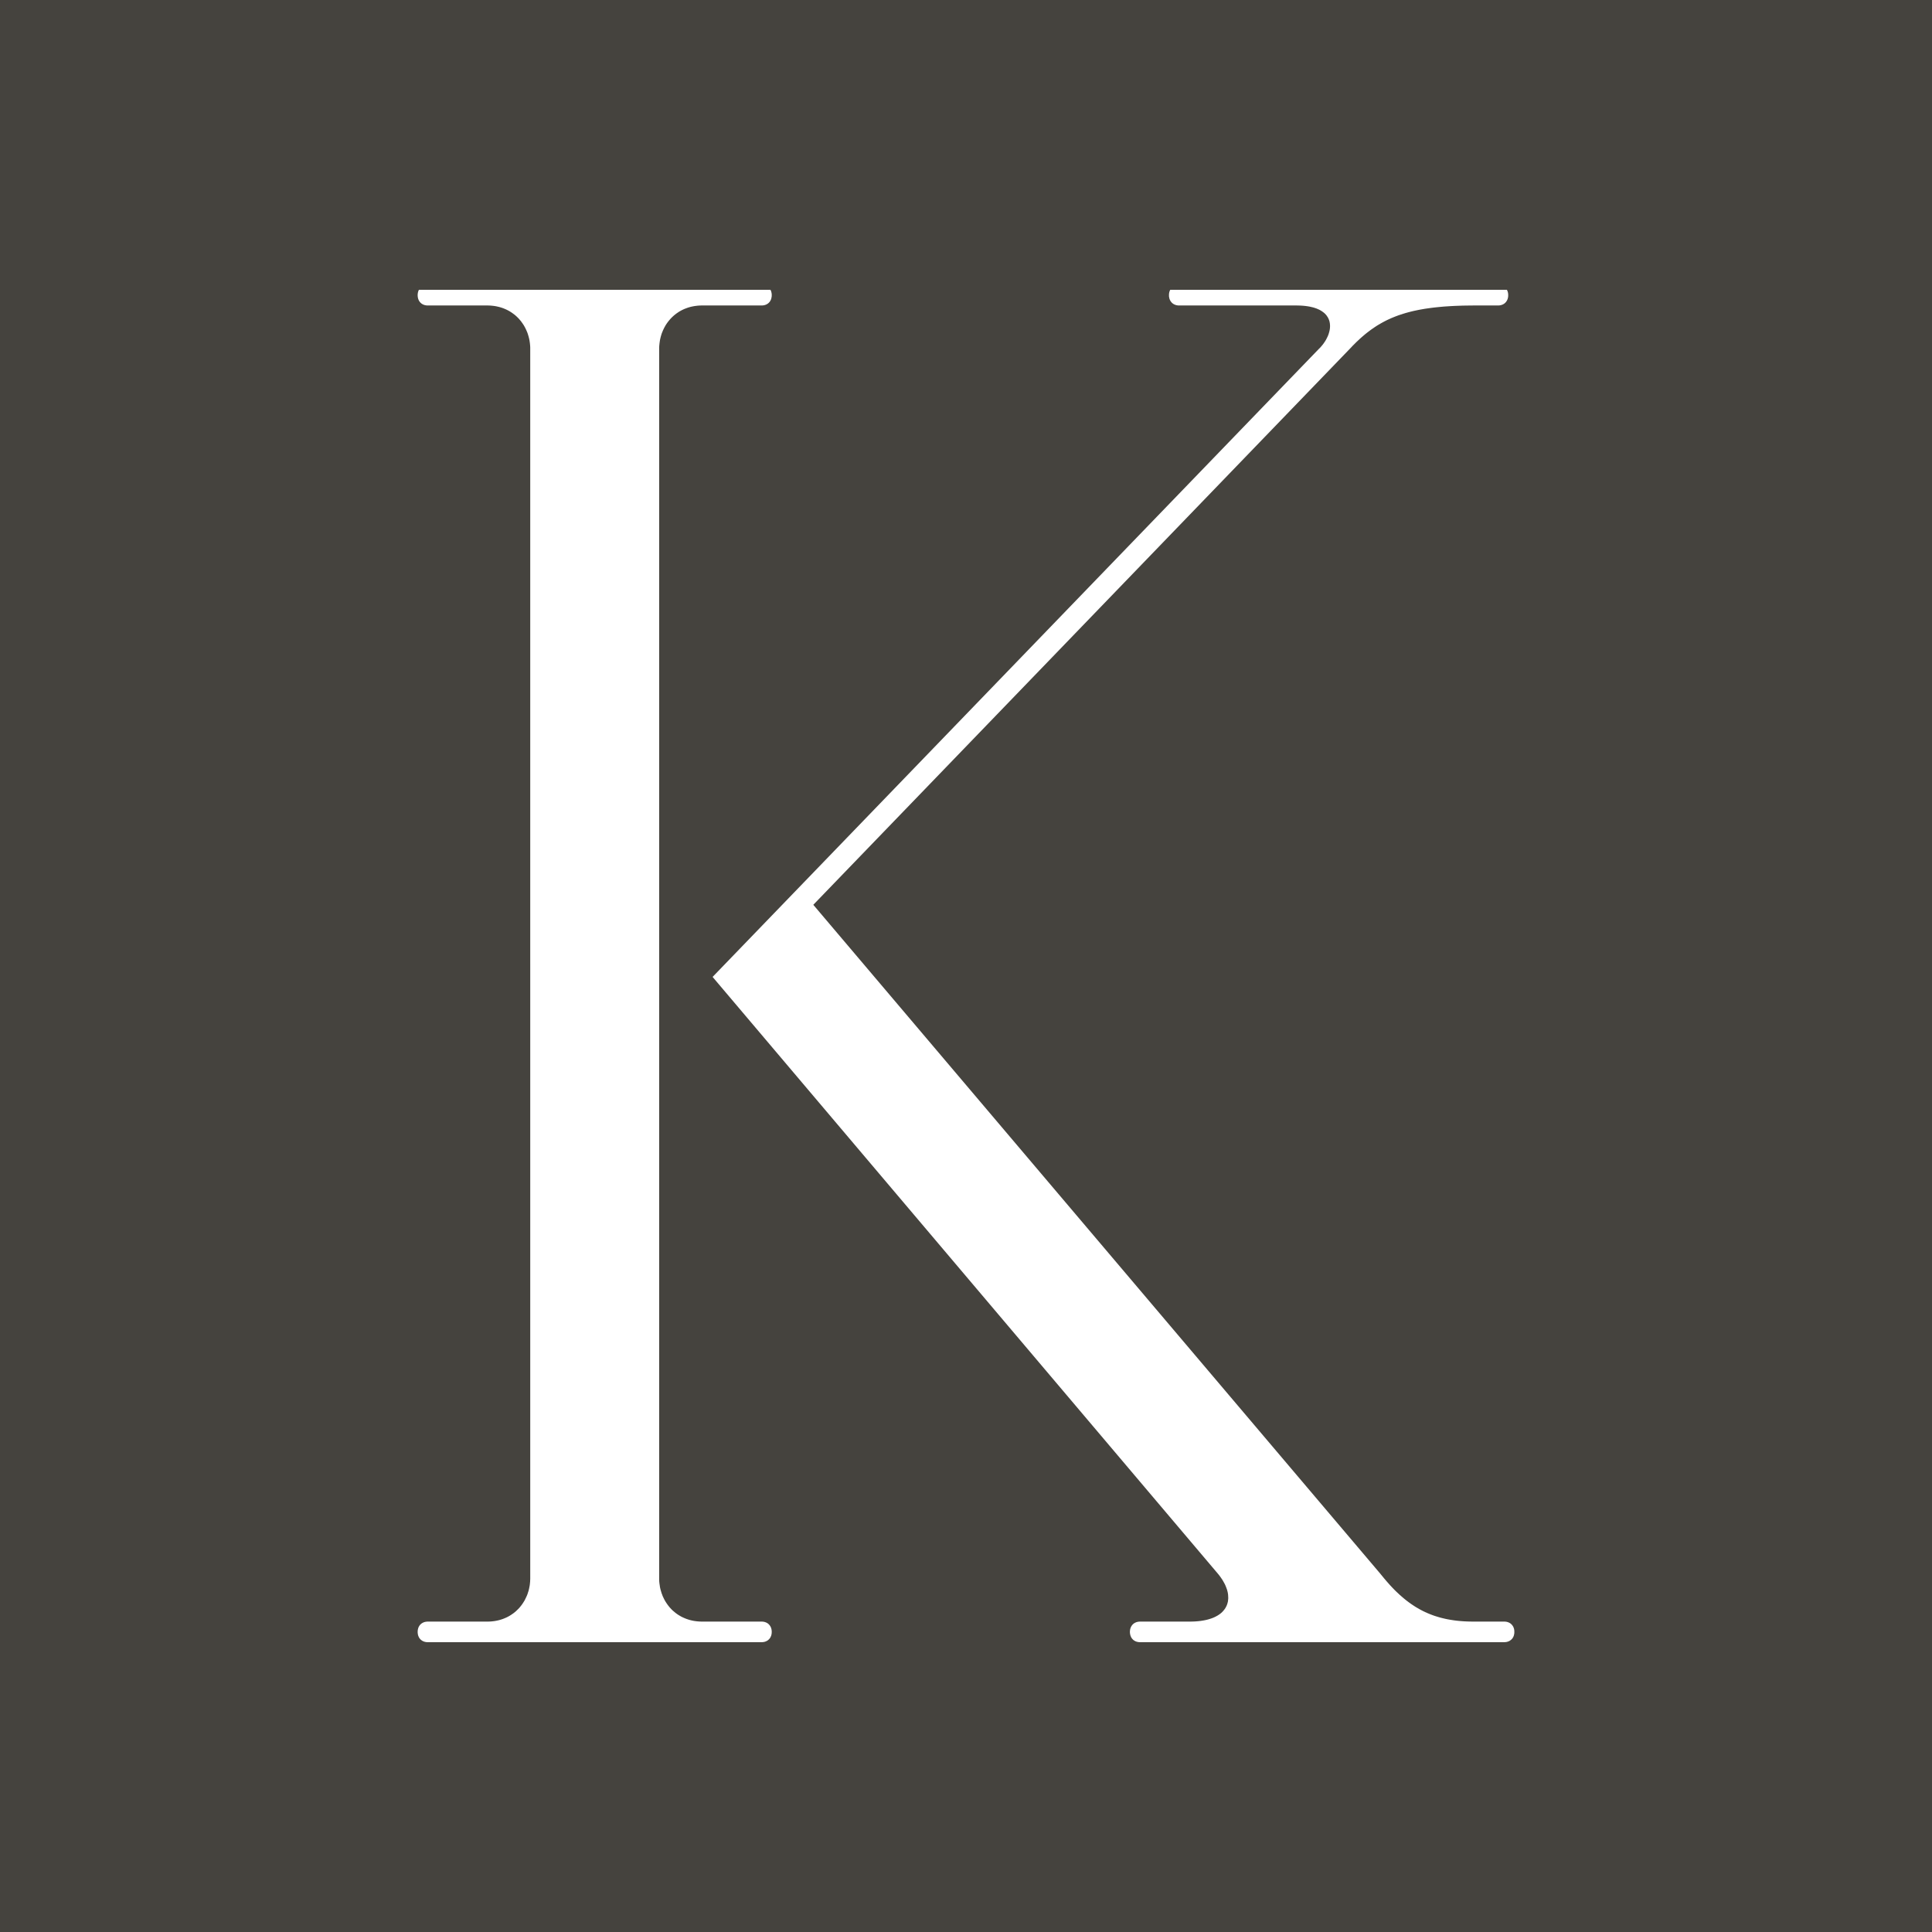 <svg xmlns="http://www.w3.org/2000/svg" version="1.1" xmlns:xlink="http://www.w3.org/1999/xlink" xmlns:svgjs="http://svgjs.dev/svgjs" width="1000" height="1000"><rect width="100%" height="100%" fill="#808080" stroke="none"/><g clip-path="url(#SvgjsClipPath1163)"><rect width="1000" height="1000" fill="#45433e"></rect><g transform="matrix(1.4,0,0,1.4,150,150)"><svg xmlns="http://www.w3.org/2000/svg" version="1.1" xmlns:xlink="http://www.w3.org/1999/xlink" xmlns:svgjs="http://svgjs.dev/svgjs" width="500" height="500"><svg xmlns="http://www.w3.org/2000/svg" fill="none" viewBox="0 0 500 500">
  <g clip-path="url(#a)">
    <path fill="#45433E" d="M0 0h500v500H0z"></path>
    <path fill="#fff" fill-rule="evenodd" d="M156.364 253.984 380.502 21.805l.312-.296.363-.389.33-.397.337-.398.313-.414.287-.415.287-.422.262-.423.236-.432.219-.431.212-.44.194-.431.169-.449.143-.44.118-.44.118-.44.076-.43.068-.44.025-.432.026-.431-.026-.423-.025-.423-.068-.406-.076-.414-.118-.398-.143-.389-.169-.38-.186-.373-.245-.363-.236-.356-.287-.338-.312-.33-.355-.321-.388-.296-.406-.288-.43-.27-.481-.263-.524-.237-.532-.228-.591-.203-.599-.186-.676-.16-.666-.153-.743-.127-.743-.101-.811-.085-.836-.06-.886-.033-.861-.017h-43.504l-.144-.008-.152-.009-.118-.017-.143-.017-.119-.017-.118-.033-.143-.026-.118-.034-.119-.033-.126-.043-.093-.042-.118-.042-.119-.051-.101-.05-.118-.06-.093-.06-.093-.058-.101-.068-.093-.068-.093-.076-.101-.068-.068-.084-.101-.076-.067-.085-.077-.084-.067-.094-.076-.093-.068-.093-.076-.101-.067-.093-.051-.102-.042-.11-.076-.11-.051-.11-.042-.11-.025-.118-.051-.11-.05-.127-.017-.118-.026-.127-.025-.127-.025-.127-.026-.127-.025-.135v-.829l.025-.135v-.136l.026-.126.025-.127.025-.127.026-.127.042-.118.025-.119.051-.118.042-.11.051-.119.05-.11.051-.101.068-.11.05-.093.068-.102.076-.101.042-.093.076-.093.093-.085.076-.084.067-.085.102-.076.067-.085.093-.067.101-.076.093-.06.093-.067.101-.068.119-.05.092-.06.119-.05.101-.051.118-.043.118-.042.119-.034.118-.042.126-.025.119-.034.118-.026.143-.017.118-.017.144-.016.144-.009.118-.008h118.008l.144.008h.118l.144.017.143.008.118.017.118.026.144.025.118.026.127.033.118.034.118.042.118.043.119.042.101.05.118.06.093.05.101.06.118.068.093.059.093.068.076.076.093.067.101.085.068.076.093.085.076.084.067.093.076.093.068.093.076.093.05.102.068.101.051.102.042.11.05.11.051.118.042.11.051.119.025.118.051.127.017.118.025.127.025.135.026.127v.136l.025.135v.685l-.025.135v.136l-.026.127-.025.135-.025.118-.042.127-.026.127-.025.11-.051.118-.042.119-.051.11-.05.11-.042.11-.076.101-.043.102-.076.101-.067.093-.051.102-.076.084-.093.093-.067.085-.076.085-.093.076-.076.076-.093.076-.093.076-.101.068-.093.059-.093.06-.126.067-.093.05-.093.051-.127.051-.118.042-.118.043-.118.042-.119.034-.118.034-.126.025-.119.025-.143.026-.118.017-.144.008-.118.017h-8.924l-1.536.017-1.486.017-1.435.025-1.436.051-1.359.05-1.367.068-1.317.085-1.292.085-1.241.11-1.224.118-1.199.127-1.165.144-1.148.16-1.132.161-1.072.186-1.08.195-1.03.211-1.03.22-.98.237-.979.254-.954.262-.912.279-.912.296-.911.304-.862.322-.861.338-.836.347-.81.364-.819.38-.785.398-.768.406-.769.431-.759.44-.743.457-.718.473-.718.491-.717.5-.692.523-.701.533-.692.55-.667.567-.676.583-.667.601-.667.626-.675.634-.642.651-.675.669-.642.685-.405.423-198.321 205.526.168.203 209.398 247.031.262.322.574.693.549.685.574.669.557.651.574.643.549.626.574.617.574.601.574.592.574.566.6.559.574.549.599.525.6.516.591.507.599.491.625.473.599.457.625.448.642.432.624.414.642.406.675.389.642.373.675.363.667.347.693.33.692.313.718.304.717.288.718.271.743.262.768.237.743.228.785.22.794.194.793.187.811.169.835.152.836.135.845.127.878.11.886.093.886.076.938.068.903.042.962.034.954.017.6.008h11.676l.143.017.127.009.143.017.119.017.143.025.118.034.118.025.119.034.118.042.126.043.119.042.093.051.118.05.101.06.118.05.093.068.093.059.101.068.093.076.076.068.093.076.093.084.076.085.067.085.076.084.093.093.051.093.067.093.076.102.051.101.068.102.05.11.042.11.051.11.051.118.042.119.025.118.051.118.025.127.026.127.017.127.025.127v.135l.025.127v.829l-.025.135-.025.127-.017.135-.026.127-.025.119-.025.127-.051.118-.017.118-.051.119-.05.11-.042.11-.051.11-.076.101-.042.102-.076.101-.042.102-.076.093-.076.093-.068.093-.093.084-.076.085-.093.076-.076.076-.093.076-.092.077-.102.067-.093.068-.092.059-.102.059-.093.051-.118.059-.118.051-.101.042-.119.043-.118.042-.118.034-.118.034-.127.033-.143.026-.118.017-.119.017-.143.016-.144.009-.118.008-.143.009H314.288l-.144-.009-.143-.008-.118-.017-.144-.017-.118-.017-.144-.025-.126-.026-.118-.033-.119-.034-.118-.034-.118-.042-.127-.043-.092-.05-.119-.051-.093-.059-.126-.06-.093-.059-.093-.059-.101-.068-.093-.076-.093-.067-.076-.077-.093-.084-.076-.085-.067-.084-.093-.085-.076-.093-.068-.093-.05-.093-.076-.102-.068-.101-.051-.101-.042-.11-.05-.11-.051-.11-.042-.11-.051-.119-.025-.118-.051-.127-.017-.118-.025-.127-.025-.127-.026-.136-.025-.126v-.136l-.025-.135v-.558l.025-.136.025-.135v-.127l.026-.127.025-.127.025-.126.042-.119.026-.127.05-.118.043-.11.05-.119.051-.109.042-.11.051-.102.076-.101.042-.102.076-.093.068-.102.076-.093.067-.084.076-.093.068-.076.101-.085.067-.076.093-.076.102-.076.092-.068.093-.068.102-.059.092-.059.119-.059.101-.051.118-.051.093-.05.118-.043.118-.034.127-.042.118-.034.118-.025.144-.025.118-.026.118-.017.144-.017.143-.008.127-.009h18.447l.768-.016.887-.026.861-.051.835-.076.786-.093.768-.118.743-.136.692-.152.675-.177.642-.195.625-.211.574-.229.549-.245.506-.262.498-.279.456-.296.431-.305.405-.321.363-.339.329-.355.313-.364.287-.372.261-.389.22-.397.211-.415.169-.414.143-.432.119-.439.101-.449.042-.465.051-.457v-.473l-.026-.482-.025-.483-.067-.49-.093-.499-.127-.499-.143-.508-.186-.507-.194-.508-.211-.516-.245-.516-.287-.516-.287-.524-.313-.516-.354-.516-.363-.524-.38-.516-.363-.457-186.899-220.734-.025-.144Z" clip-rule="evenodd"></path>
    <path fill="#fff" fill-rule="evenodd" d="M47.273 496.058v-.135l.016-.144.009-.127.017-.135.025-.127.025-.127.025-.127.034-.118.034-.127.033-.118.042-.11.05-.119.043-.11.05-.11.059-.101.059-.11.059-.102.058-.093.068-.101.075-.085.068-.093.075-.093.084-.084.076-.076.084-.085.092-.076.084-.068.101-.068.093-.067.1-.068.101-.059.101-.059.11-.051.1-.051.118-.051.11-.042.117-.042.118-.042.117-.026.126-.034.118-.025.135-.025.126-.017.134-.017.134-.017.127-.009H72.99l.269-.008.596-.017.589-.034.571-.059.572-.068.554-.093.547-.11.538-.118.52-.144.522-.161.504-.169.487-.194.488-.203.47-.212.463-.237.445-.245.437-.262.429-.279.412-.288.42-.296.378-.313.378-.321.362-.338.353-.347.361-.355.328-.373.31-.38.312-.389.286-.398.285-.406.26-.414.27-.432.235-.431.21-.44.219-.448.21-.457.193-.457.168-.465.143-.474.168-.482.118-.482.118-.49.092-.499.1-.499.068-.499.05-.508.051-.507.017-.508.025-.516V21.323l-.025-.516-.042-.507-.05-.508-.068-.499-.076-.499-.092-.499-.118-.49-.126-.49-.143-.483-.142-.474-.16-.465-.194-.465-.193-.457-.21-.457-.218-.44-.236-.44-.235-.422-.269-.423-.286-.415-.285-.397-.286-.398-.328-.38-.311-.372-.336-.364-.353-.347-.362-.347-.378-.33-.386-.312-.404-.305-.412-.296-.42-.28-.428-.27-.446-.253-.462-.237-.463-.229-.478-.203-.488-.203-.504-.177-.504-.161-.522-.152-.538-.127-.537-.119-.555-.101-.563-.076-.572-.06-.58-.05-.596-.026-.513-.008H50.861l-.134-.008-.134-.009-.127-.017-.134-.017-.126-.025-.126-.025-.126-.026-.118-.034-.118-.033-.117-.043-.118-.042-.11-.042-.108-.051-.11-.05-.1-.06-.101-.06-.101-.058-.101-.068-.093-.068-.084-.076-.092-.068-.084-.084-.084-.076-.084-.085-.076-.084-.075-.094-.068-.093-.067-.093-.067-.093-.059-.101-.059-.102-.059-.11-.05-.11-.05-.11-.05-.11-.043-.11-.034-.118-.042-.118-.025-.127-.033-.127-.026-.127-.017-.127-.025-.127-.008-.135-.017-.135-.008-.136v-.414l.008-.135.017-.136.017-.135.017-.127.025-.127.025-.127.025-.127.034-.118.042-.118.033-.119.05-.118.043-.11.05-.11.05-.11.06-.102.058-.101.068-.102.067-.093.067-.093.067-.093.076-.084.076-.093.084-.076.084-.085.084-.076.092-.068.093-.076.092-.068.101-.067.1-.06.102-.059.1-.05.11-.06.11-.042.108-.05.118-.043.118-.034.117-.034.126-.033.126-.034.127-.017.126-.026.126-.017.134-.016.135-.009.134-.008h123.648l.143.008.142.009.118.016.143.017.118.026.117.017.118.034.143.033.126.034.118.034.092.042.118.051.117.042.101.051.118.06.092.059.101.059.093.067.092.068.101.068.092.076.068.076.1.076.068.085.101.084.067.085.075.093.068.093.05.101.067.102.076.093.05.11.042.101.051.11.05.119.042.11.051.118.025.119.042.118.025.127.025.127.026.127.025.126.025.136v.27l.017.136v.144l-.017.135v.271l-.025.135-.025.135-.026.127-.025.127-.025.118-.017.127-.05.119-.026.118-.05.11-.042.118-.05.11-.051.11-.067.102-.051.101-.067.102-.05.101-.067.093-.076.093-.067.085-.101.085-.067.084-.076.085-.092.076-.101.076-.068.068-.092.067-.101.068-.118.06-.092.067-.101.05-.117.06-.093.05-.118.043-.117.042-.126.043-.118.033-.118.034-.117.026-.118.025-.143.025-.118.017-.142.017-.126.009-.143.008h-22.129l-.496.009-.597.025-.572.042-.571.068-.572.076-.554.101-.547.11-.521.127-.529.153-.496.16-.504.186-.496.186-.479.212-.479.228-.446.237-.454.254-.428.262-.404.28-.428.295-.387.305-.403.321-.362.322-.378.346-.336.347-.353.364-.311.372-.311.38-.311.398-.286.398-.285.414-.261.415-.235.43-.244.432-.21.449-.219.448-.185.457-.193.465-.168.465-.143.482-.143.482-.117.482-.118.49-.093.5-.075.499-.067.499-.051.508-.05.516-.025.507v455.755l.025.507.05.516.067.499.076.508.067.499.101.49.118.491.143.482.143.482.142.474.194.465.159.465.219.457.21.448.219.44.235.431.26.423.269.415.286.414.286.398.311.389.302.38.337.364.336.364.353.347.386.338.379.321.378.313.412.305.403.287.429.271.453.262.429.254.471.228.479.22.479.203.496.195.504.169.496.161.529.143.547.127.546.11.546.085.572.076.571.051.597.042.597.017.286.008h22.204l.143.017.143.009.118.017.117.017.143.025.118.034.126.025.118.034.117.042.118.043.118.042.1.051.118.05.093.06.117.05.101.06.093.067.092.068.101.068.067.076.093.076.1.076.068.085.075.084.068.093.1.093.042.093.076.093.067.102.051.101.075.102.042.11.051.101.05.119.042.11.051.118.025.118.042.119.025.127.025.127.026.126.025.127v.136l.025.135v.135l.017.136v.143l-.017.136v.27l-.025.136-.025.127v.135l-.026.127-.05.118-.017.127-.025.119-.051.118-.05.11-.042.118-.05.11-.051.11-.042.102-.076.101-.042.102-.075.101-.067.093-.076.093-.067.085-.076.093-.092.085-.076.076-.092.076-.076.076-.093.076-.092.068-.101.067-.092.06-.118.059-.101.059-.092.051-.118.051-.118.042-.1.051-.118.033-.118.043-.117.034-.118.025-.143.025-.118.026-.143.017-.126.016-.142.009-.118.008-.143.009H50.954l-.135-.009-.134-.008-.135-.009-.134-.016-.126-.026-.126-.017-.126-.034-.126-.025-.118-.034-.118-.034-.117-.042-.11-.042-.109-.051-.109-.051-.11-.05-.1-.06-.101-.059-.1-.068-.093-.067-.093-.068-.092-.068-.093-.076-.084-.084-.084-.076-.075-.085-.076-.093-.076-.085-.067-.093-.067-.093-.067-.101-.06-.102-.058-.101-.05-.11-.05-.102-.051-.118-.042-.11-.042-.118-.042-.119-.034-.118-.034-.119-.025-.127-.025-.126-.017-.136-.017-.127-.017-.135-.016-.135v-.415Z" clip-rule="evenodd"></path>
  </g>
  <defs>
    <clipPath id="a">
      <path fill="#fff" d="M0 0h500v500H0z"></path>
    </clipPath>
  <clipPath id="SvgjsClipPath1163"><rect width="1000" height="1000" x="0" y="0" rx="0" ry="0"></rect></clipPath></defs>
</svg></svg></g></g></svg>
